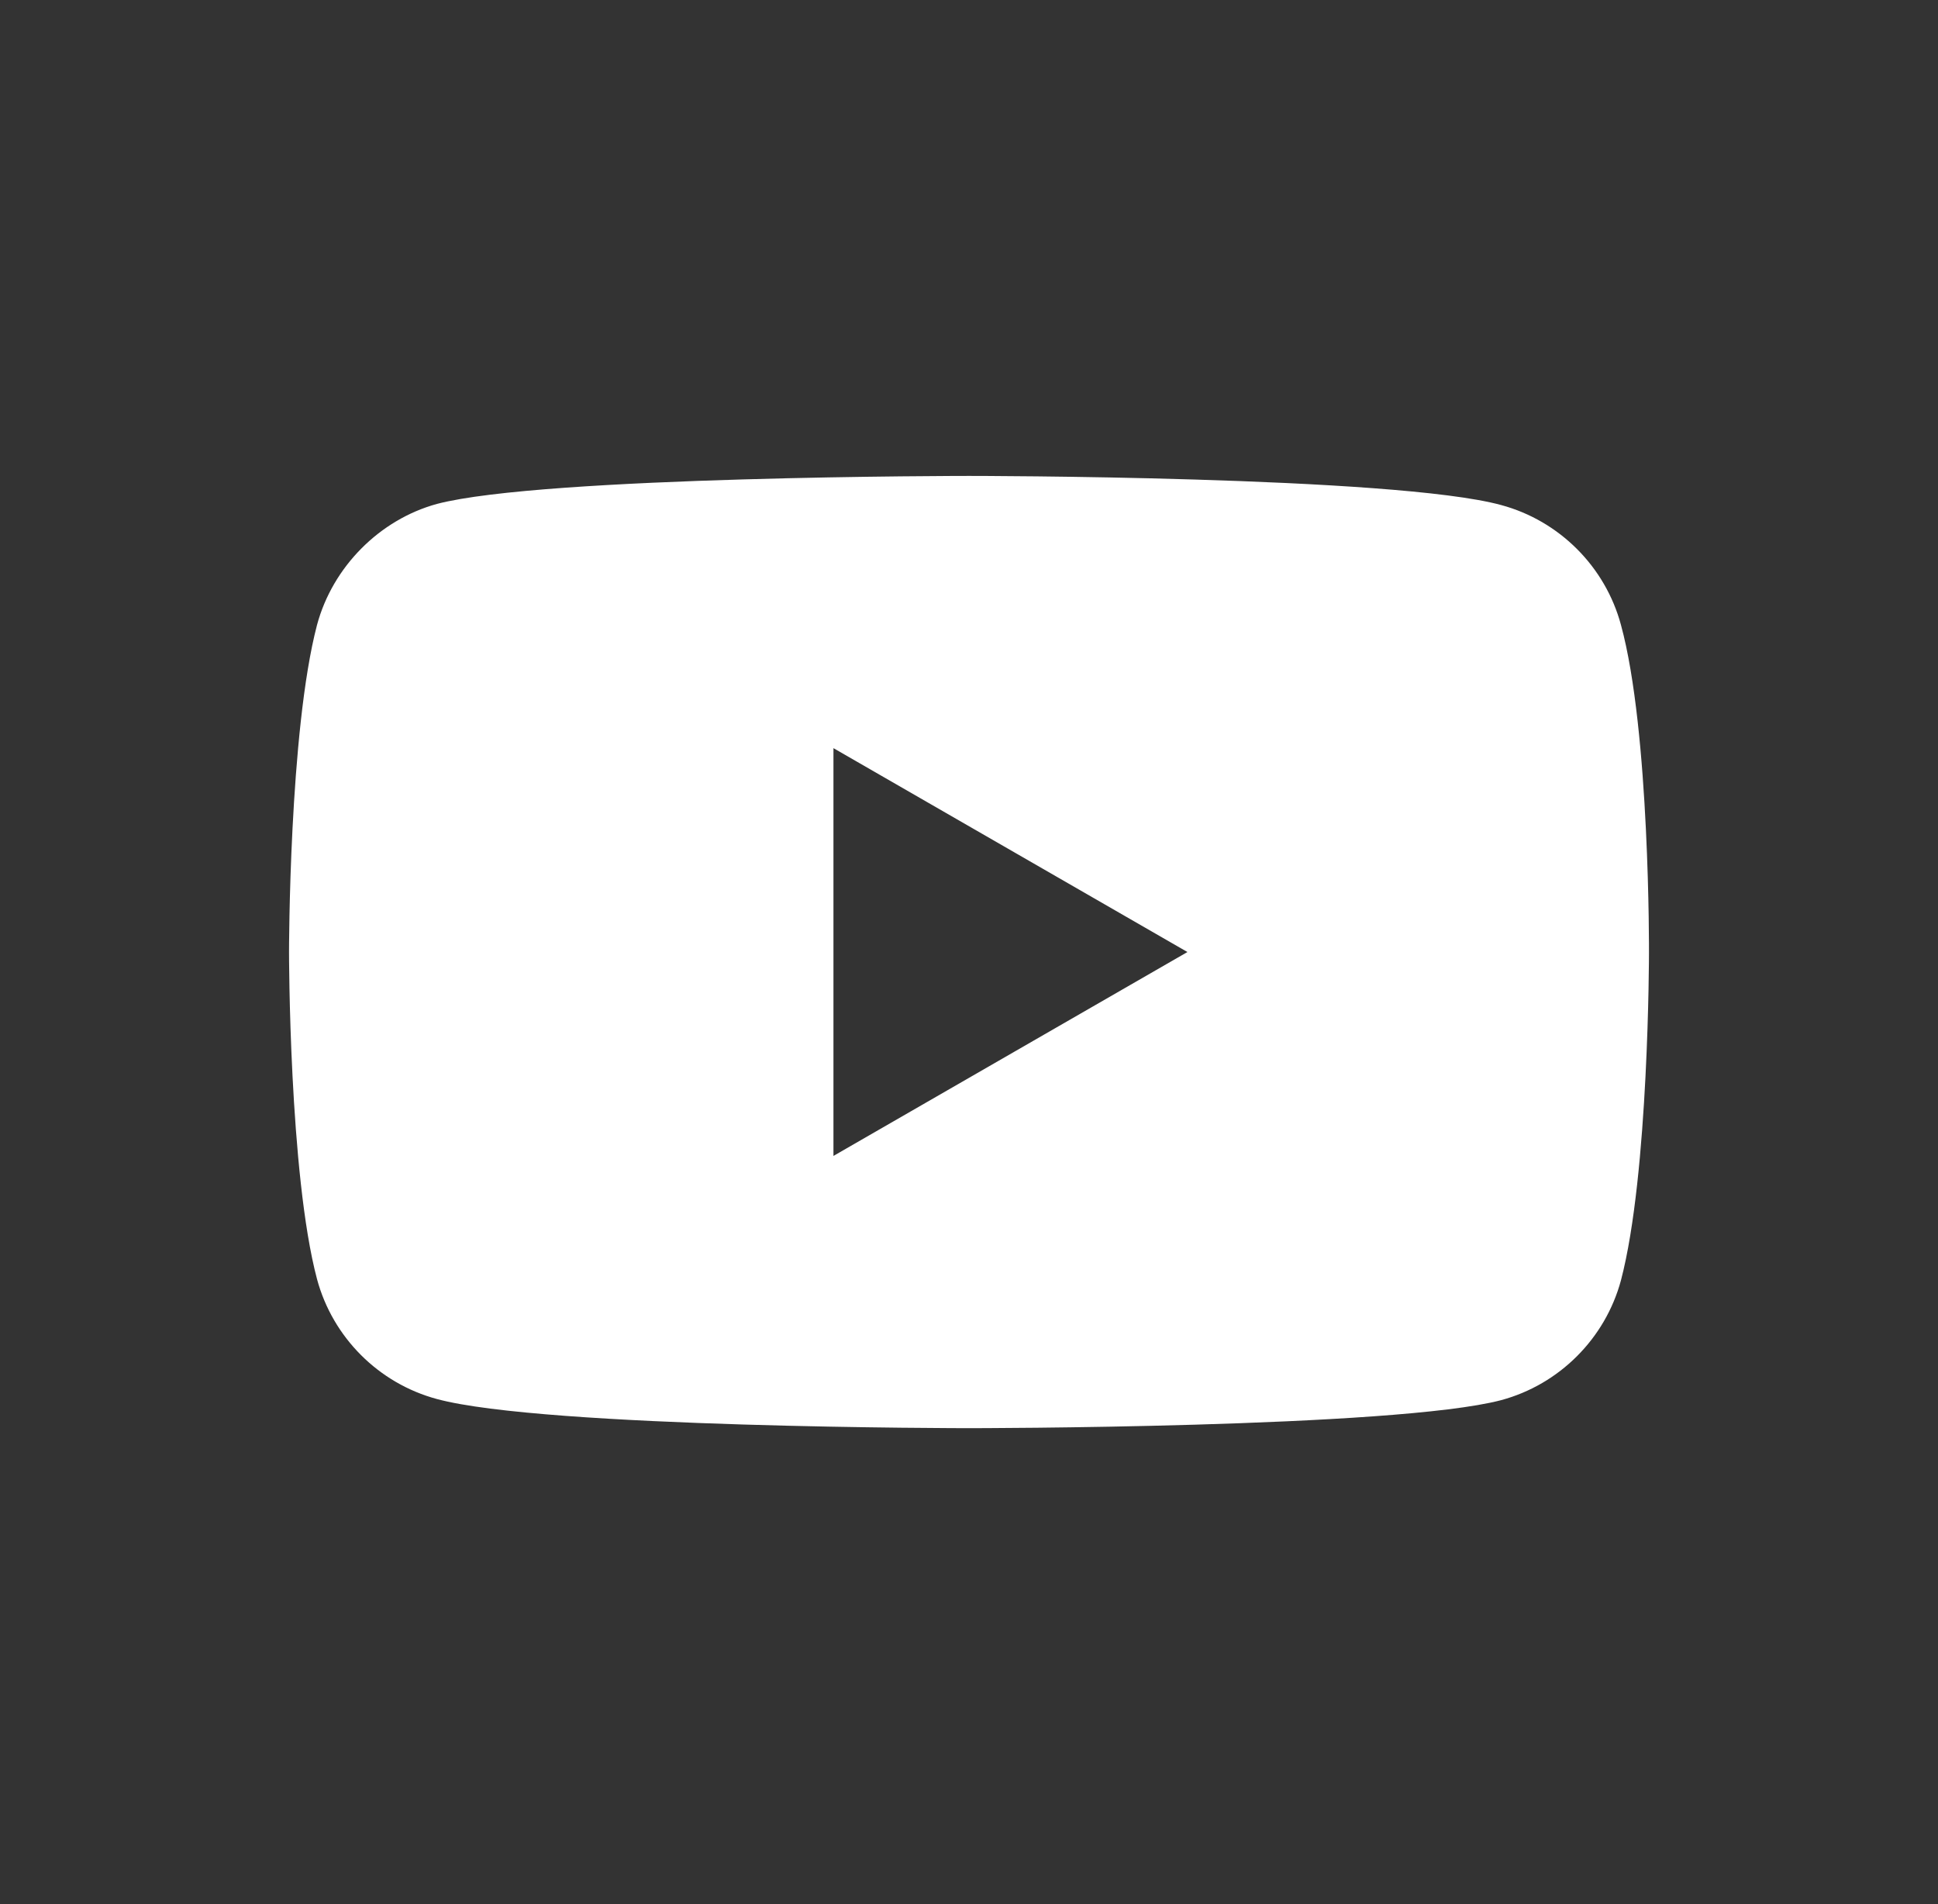 <?xml version="1.0" encoding="utf-8"?>
<!-- Generator: Adobe Illustrator 16.0.3, SVG Export Plug-In . SVG Version: 6.00 Build 0)  -->
<svg version="1.2" baseProfile="tiny" id="Ebene_1" xmlns="http://www.w3.org/2000/svg" xmlns:xlink="http://www.w3.org/1999/xlink"
	 x="0px" y="0px" width="120.151px" height="118.041px" viewBox="0 0 120.151 118.041" xml:space="preserve">
<rect x="0" y="0" width="120.151" height="118.041" fill="#333333" stroke="none"/>
<g>
	<path fill="#FFFFFF" d="M100.495,38.741c-0.972-3.612-3.82-6.459-7.431-7.432c-6.599-1.805-32.99-1.805-32.99-1.805
		s-26.39,0-32.988,1.737c-3.542,0.972-6.46,3.889-7.431,7.5c-1.736,6.598-1.736,20.279-1.736,20.279s0,13.75,1.736,20.28
		c0.973,3.611,3.819,6.459,7.431,7.431c6.667,1.807,32.989,1.807,32.989,1.807s26.391,0,32.989-1.736
		c3.611-0.973,6.459-3.821,7.432-7.432c1.736-6.599,1.736-20.279,1.736-20.279S102.301,45.339,100.495,38.741 M51.672,71.66V46.381
		L73.618,59.02L51.672,71.66z"/>
</g>
</svg>
